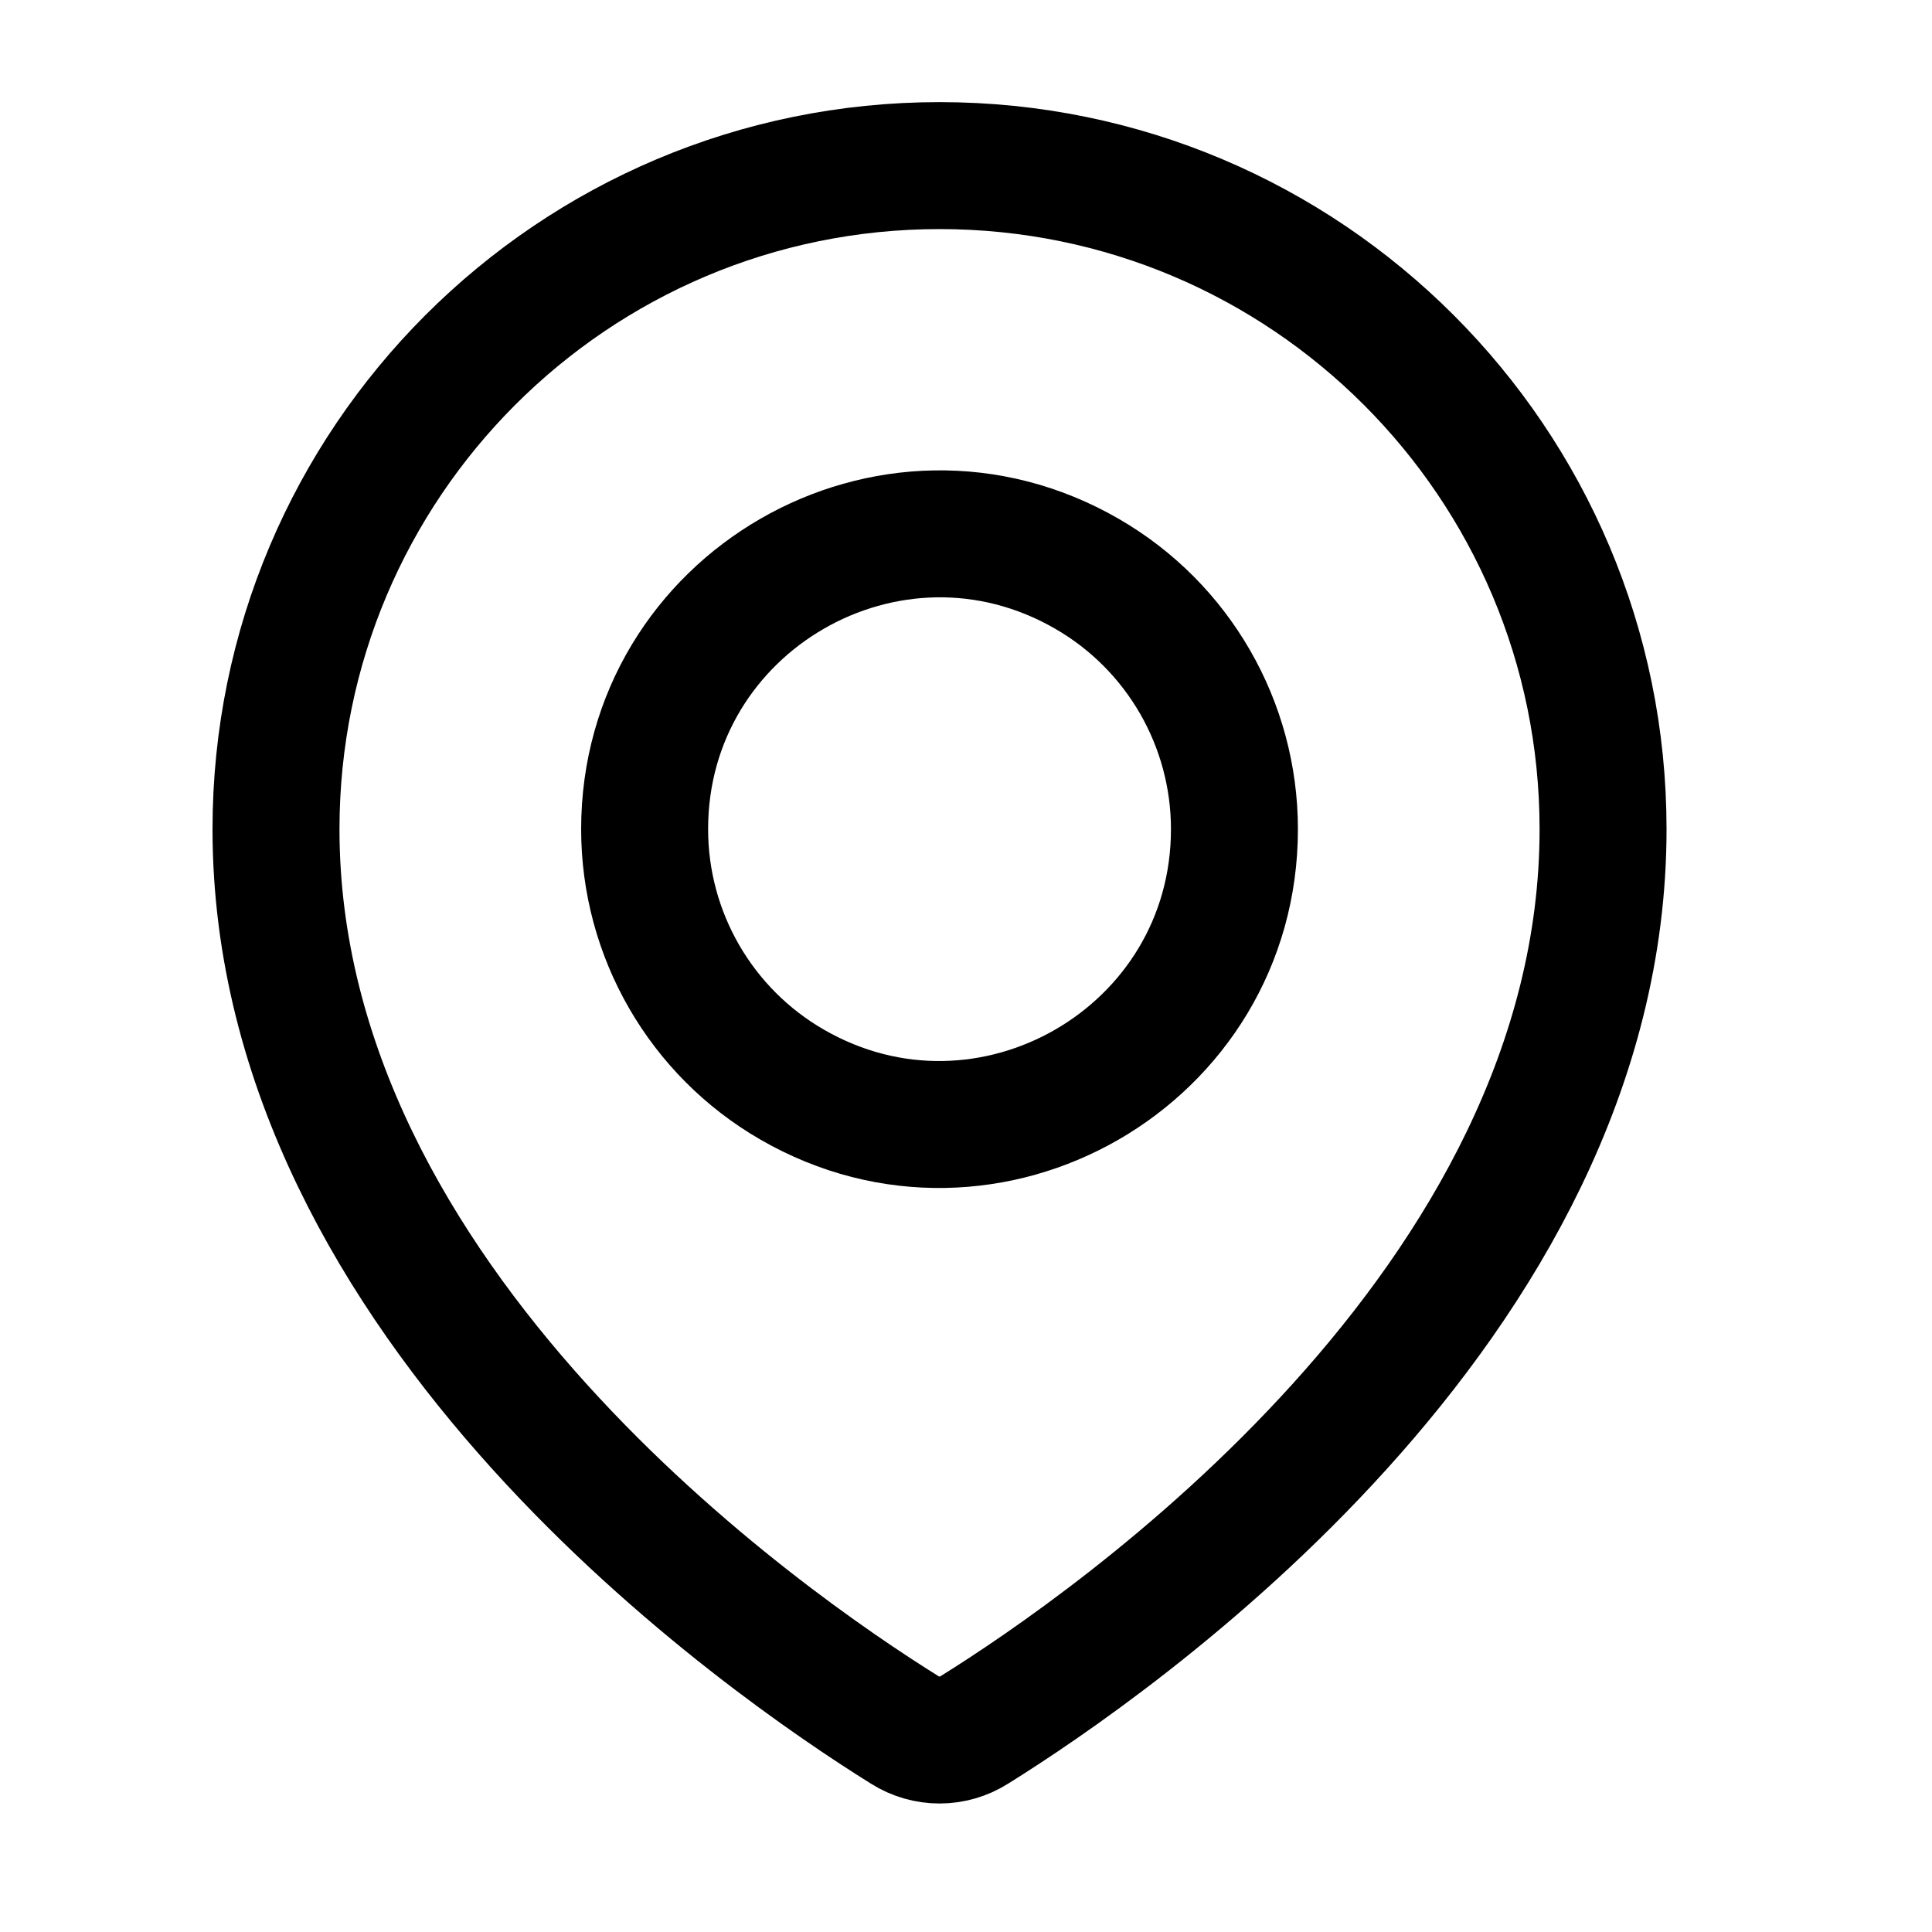 <svg width="35" height="35" viewBox="0 0 35 35" fill="none" xmlns="http://www.w3.org/2000/svg">
<path d="M29.041 15.021C29.041 23.648 20.126 29.798 17.651 31.339C17.266 31.583 16.775 31.583 16.39 31.339C13.916 29.798 5 23.648 5 15.021C5 8.382 10.382 3 17.021 3C23.659 3 29.041 8.382 29.041 15.021Z" stroke="black" stroke-width="2.3" stroke-linecap="round" stroke-linejoin="round"/>
<path d="M22.363 15.021C22.363 19.134 17.911 21.704 14.349 19.648C12.696 18.694 11.678 16.93 11.678 15.021C11.678 10.909 16.13 8.338 19.692 10.395C21.345 11.349 22.363 13.113 22.363 15.021Z" stroke="black" stroke-width="2.3" stroke-linecap="round" stroke-linejoin="round"/>
</svg>
